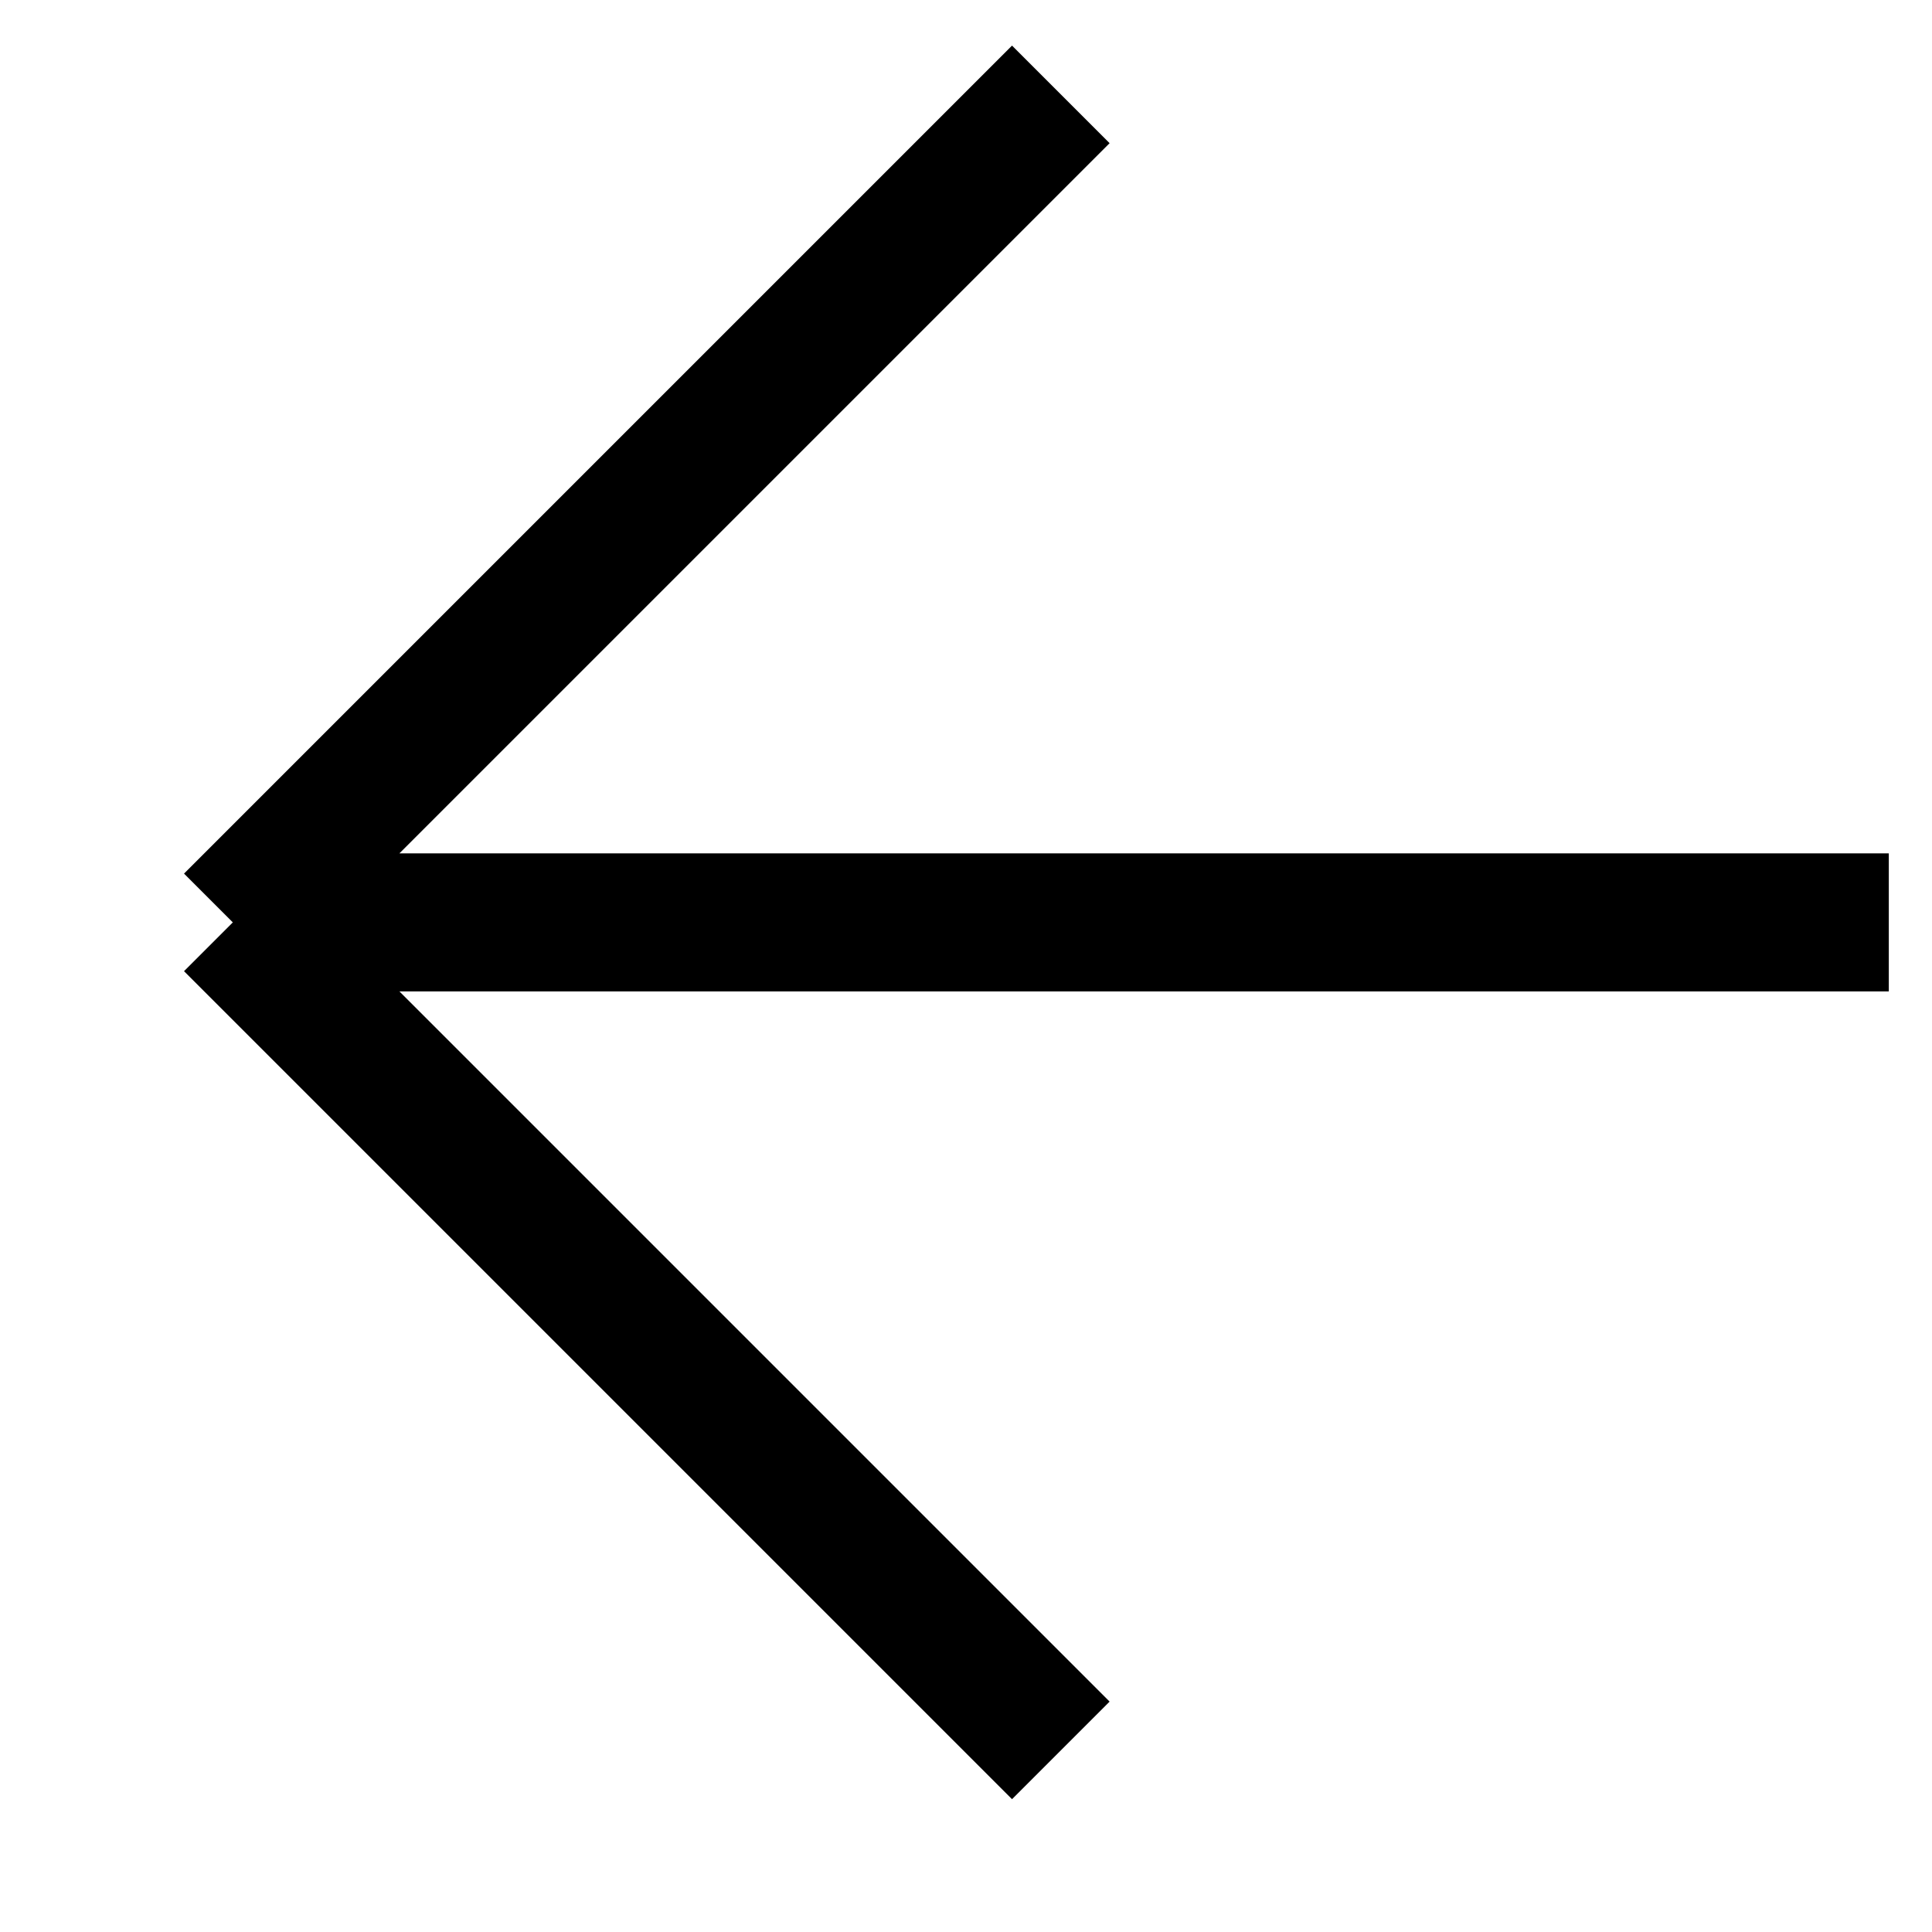 <svg width="14" height="14" viewBox="0 0 14 14" fill="none" xmlns="http://www.w3.org/2000/svg">
<path d="M7.687 12.684L1.687 6.684M1.687 6.684L7.687 0.684M1.687 6.684L13.687 6.684" stroke="black"/>
</svg>
